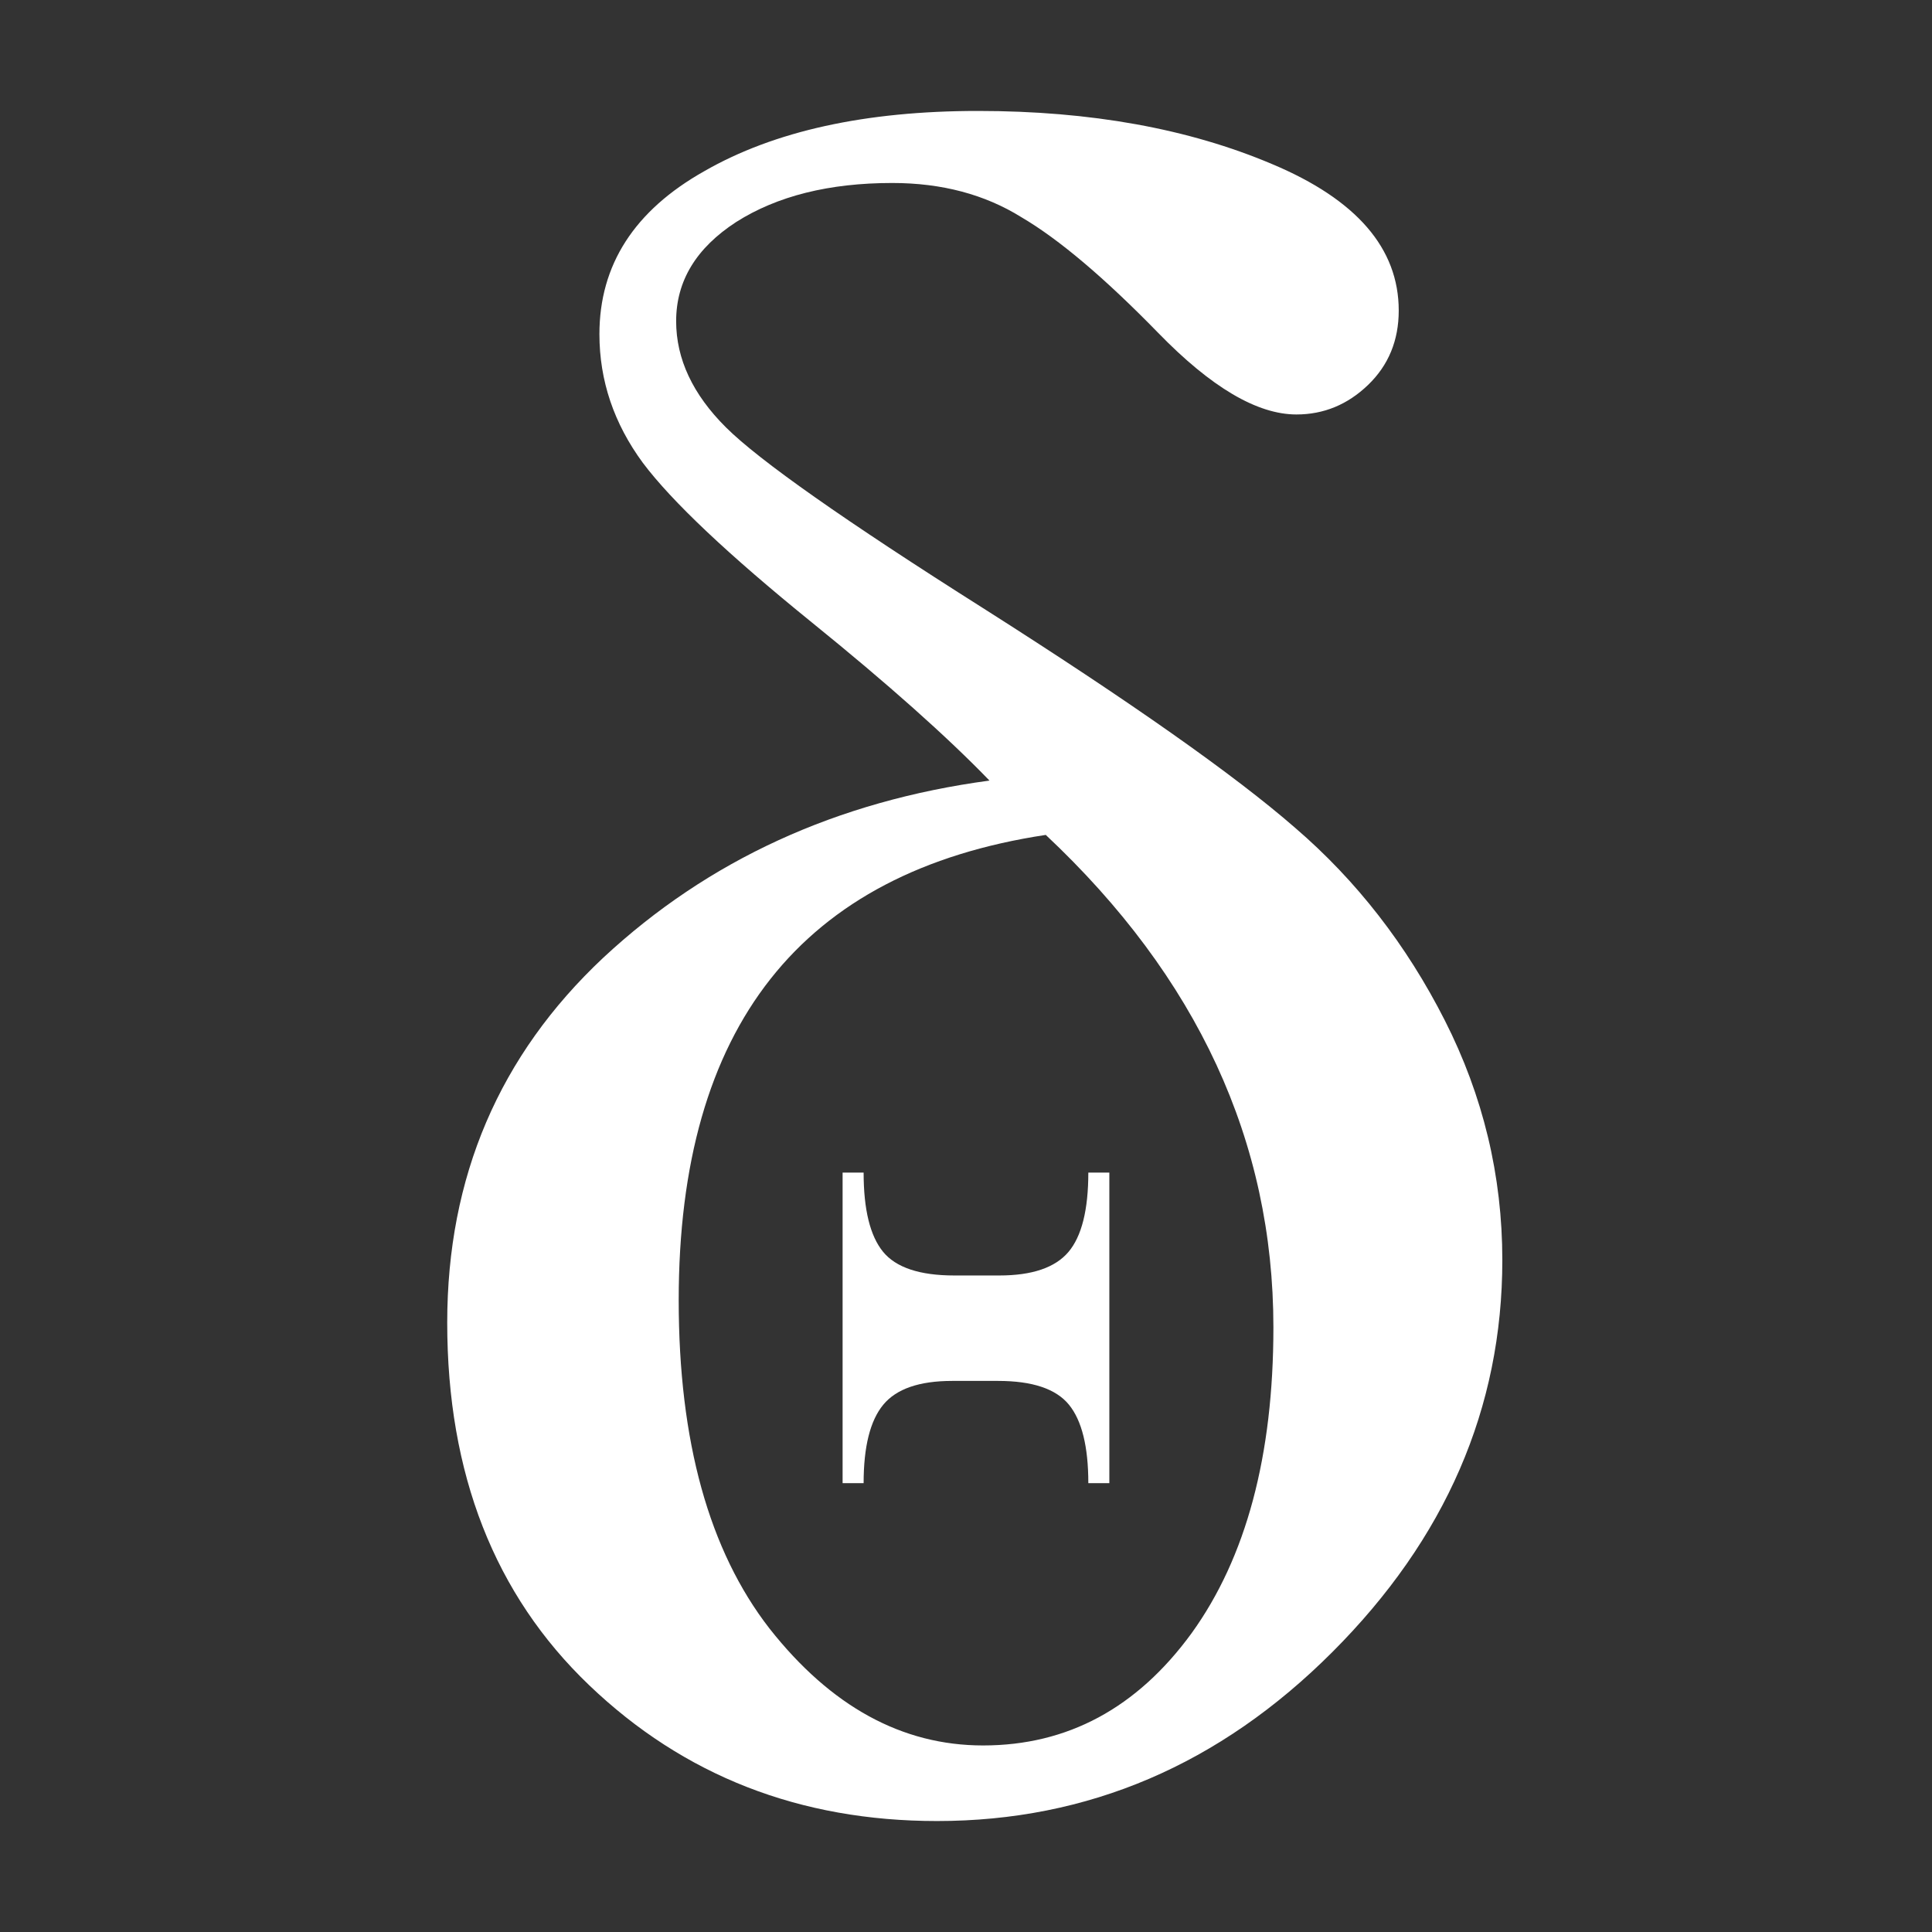 <svg width="108" height="108" viewBox="0 0 108 108" fill="none" xmlns="http://www.w3.org/2000/svg">
<rect x="0" y="0" width="108" height="108" fill="#333333" stroke="none"/>
<path d="M55.313 43.635C52.93 41.17 49.617 38.221 45.375 34.788C40.705 31.003 37.559 28.033 35.938 25.876C34.318 23.675 33.508 21.277 33.508 18.68C33.508 14.807 35.462 11.77 39.37 9.569C43.278 7.325 48.378 6.202 54.669 6.202C60.961 6.202 66.442 7.193 71.113 9.173C75.831 11.154 78.19 13.883 78.19 17.36C78.19 19.032 77.618 20.418 76.475 21.519C75.331 22.619 73.996 23.169 72.471 23.169C70.278 23.169 67.705 21.651 64.75 18.614C61.747 15.533 59.197 13.376 57.1 12.144C55.051 10.868 52.644 10.229 49.879 10.229C46.352 10.229 43.445 10.956 41.157 12.408C38.917 13.861 37.797 15.709 37.797 17.954C37.797 20.066 38.727 22.047 40.585 23.895C42.444 25.744 47.234 29.111 54.955 33.996C63.201 39.234 69.016 43.327 72.399 46.276C75.831 49.225 78.619 52.812 80.764 57.037C82.909 61.262 83.981 65.729 83.981 70.439C83.981 78.713 80.812 86.019 74.473 92.357C68.181 98.651 60.818 101.797 52.382 101.797C44.708 101.797 38.226 99.267 32.936 94.205C27.645 89.144 25 82.388 25 73.937C25 65.795 27.907 58.995 33.722 53.538C39.584 48.08 46.781 44.779 55.313 43.635ZM58.459 46.672C44.78 48.74 37.94 57.411 37.94 72.683C37.94 80.561 39.632 86.679 43.016 91.036C46.448 95.394 50.428 97.572 54.955 97.572C59.674 97.572 63.558 95.482 66.608 91.301C69.659 87.075 71.184 81.376 71.184 74.201C71.184 63.815 66.942 54.638 58.459 46.672Z" fill="white"/>
<path d="M48.277 65.55H47.102V82.908H48.277C48.277 80.872 48.643 79.41 49.376 78.524C50.108 77.638 51.392 77.194 53.227 77.194H55.795C57.713 77.194 59.033 77.638 59.755 78.524C60.477 79.41 60.838 80.872 60.838 82.908H62.013V65.55H60.838C60.838 67.635 60.466 69.114 59.724 69.989C58.981 70.863 57.692 71.301 55.857 71.3H53.351C51.412 71.301 50.082 70.857 49.36 69.971C48.638 69.084 48.277 67.611 48.277 65.55Z" fill="white"/>
</svg>
